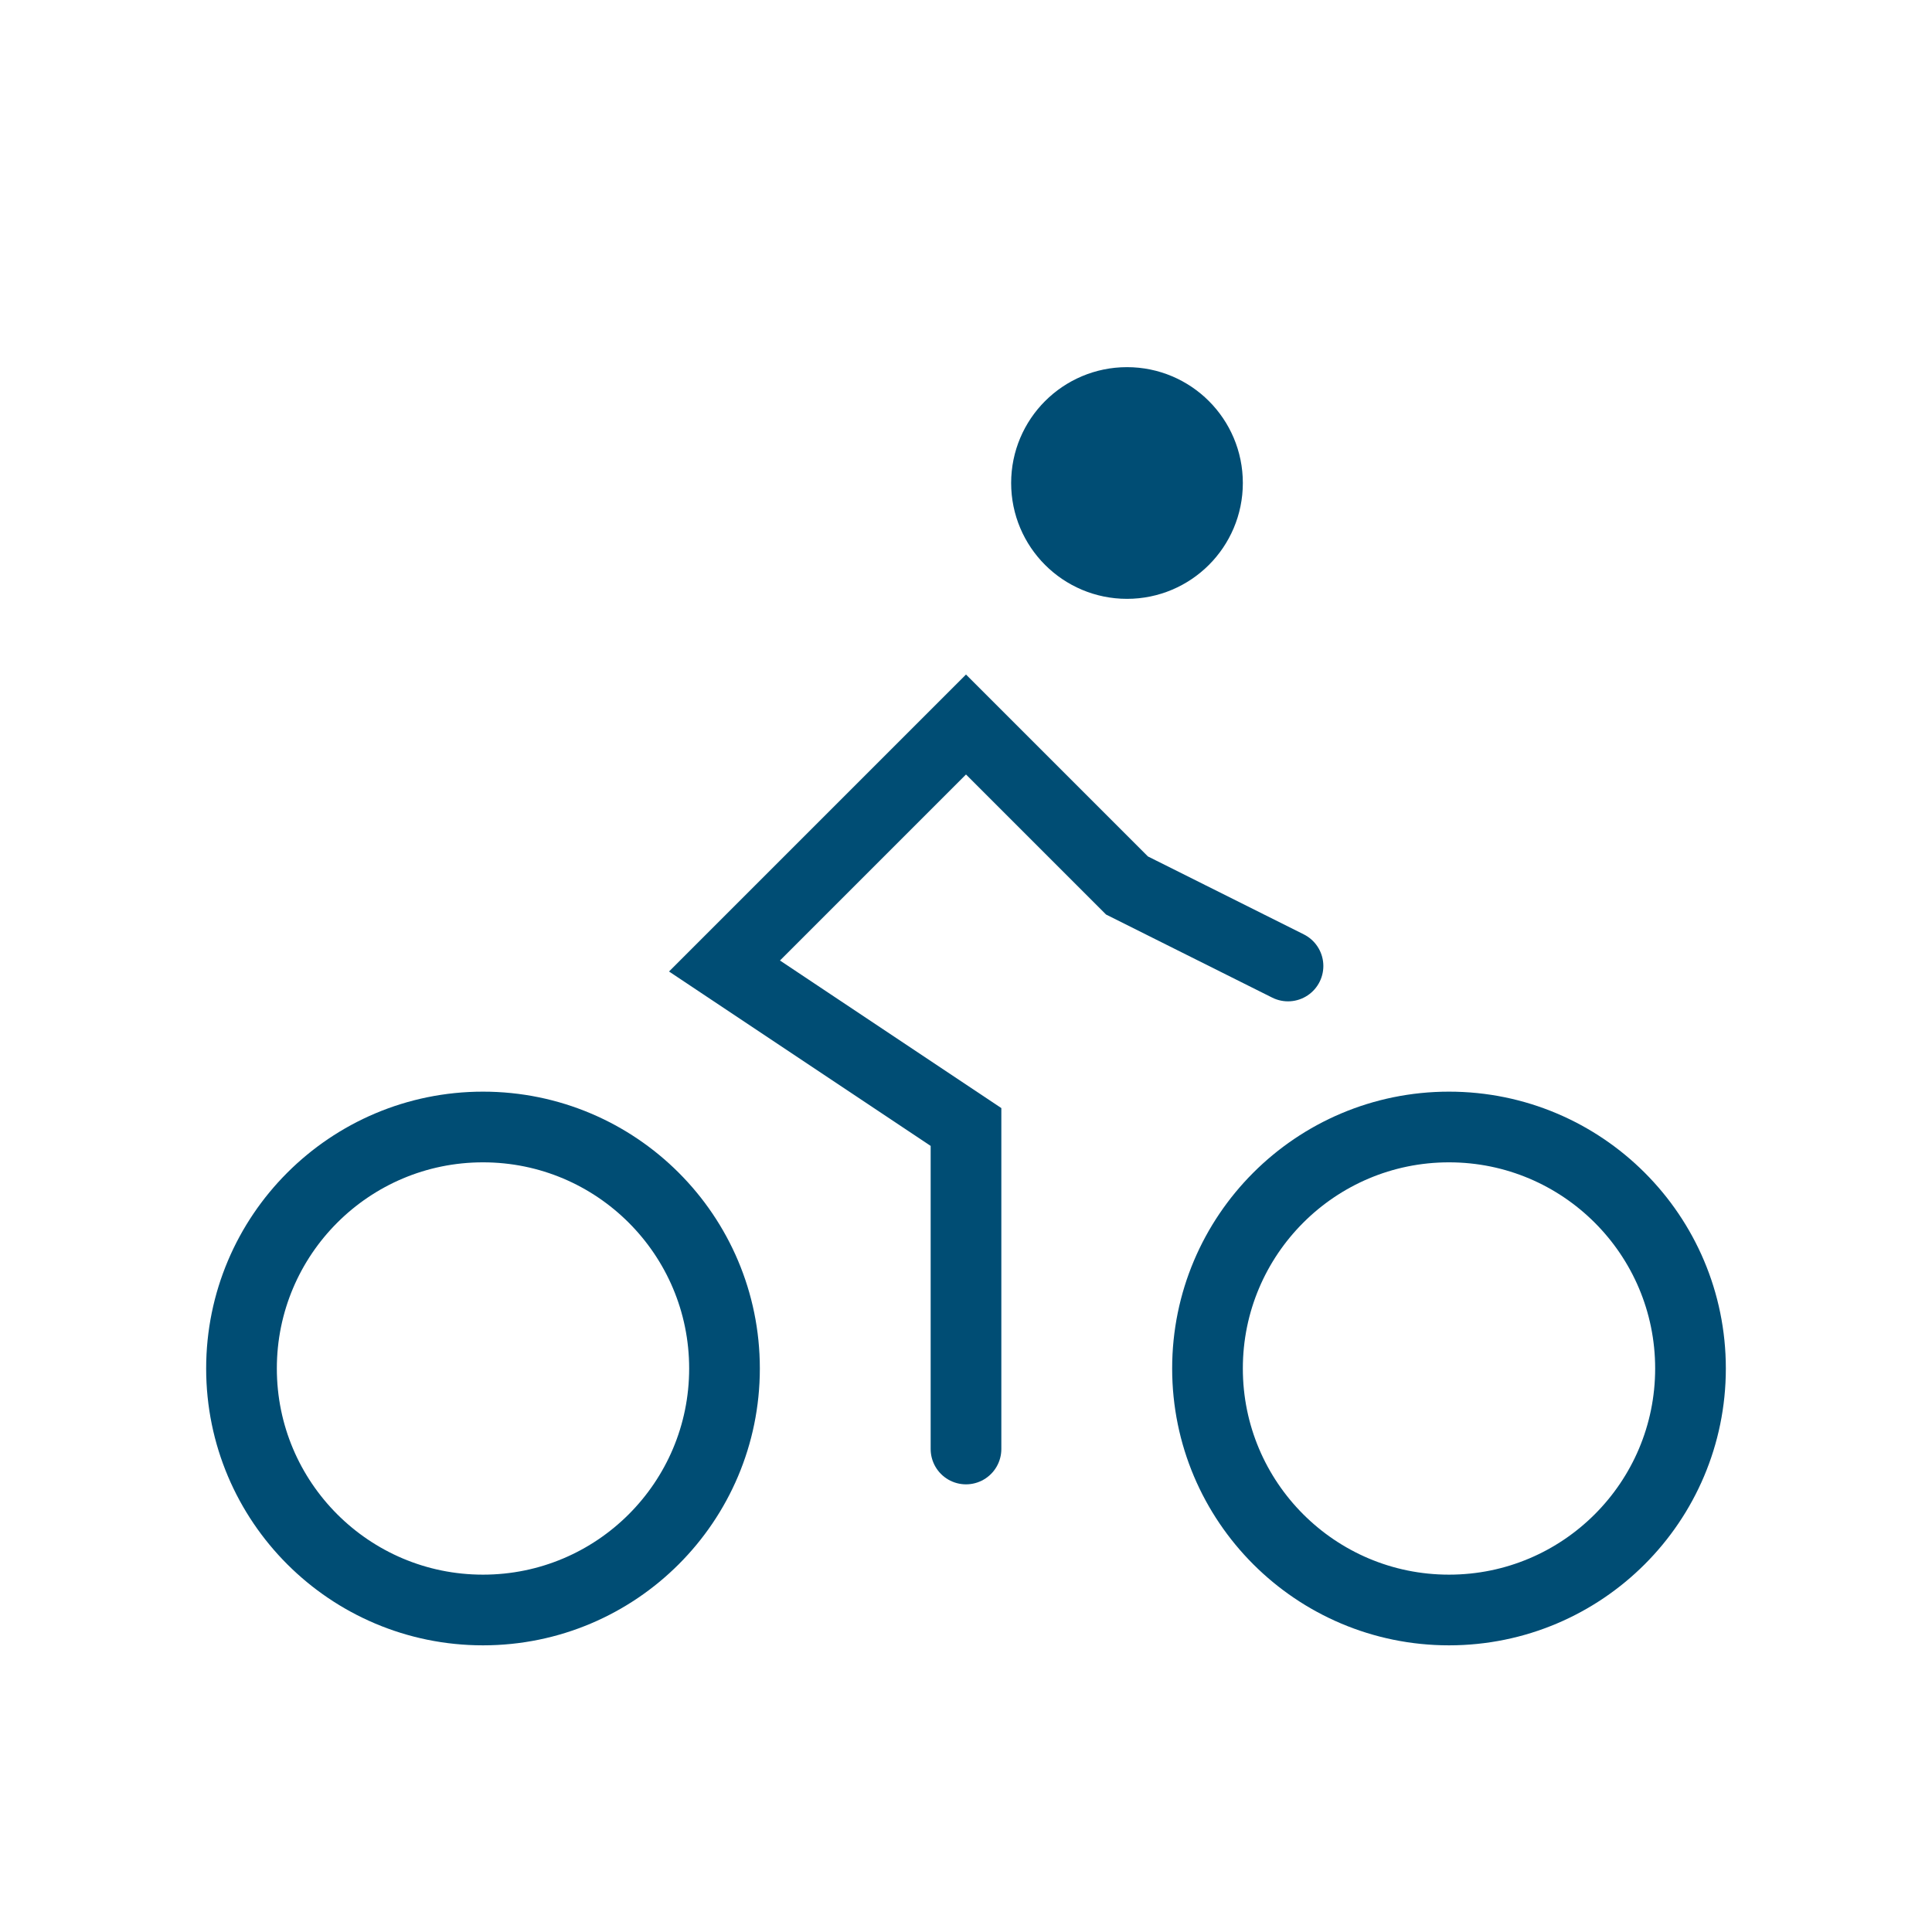 <svg xmlns="http://www.w3.org/2000/svg" width="82" height="82" viewBox="0 0 82 82" fill="none"><circle cx="47.833" cy="20.5" r="3.417" fill="#004D74" stroke="#004D74" stroke-width="3" stroke-linecap="round"></circle><path d="M41 61.5V47.833L30.75 41L41 30.75L47.833 37.583L54.667 41" stroke="#004D74" stroke-width="3" stroke-linecap="round"></path><ellipse cx="20.5" cy="58.083" rx="10.25" ry="10.25" stroke="#004D74" stroke-width="3"></ellipse><ellipse cx="61.5" cy="58.083" rx="10.25" ry="10.25" stroke="#004D74" stroke-width="3"></ellipse></svg>